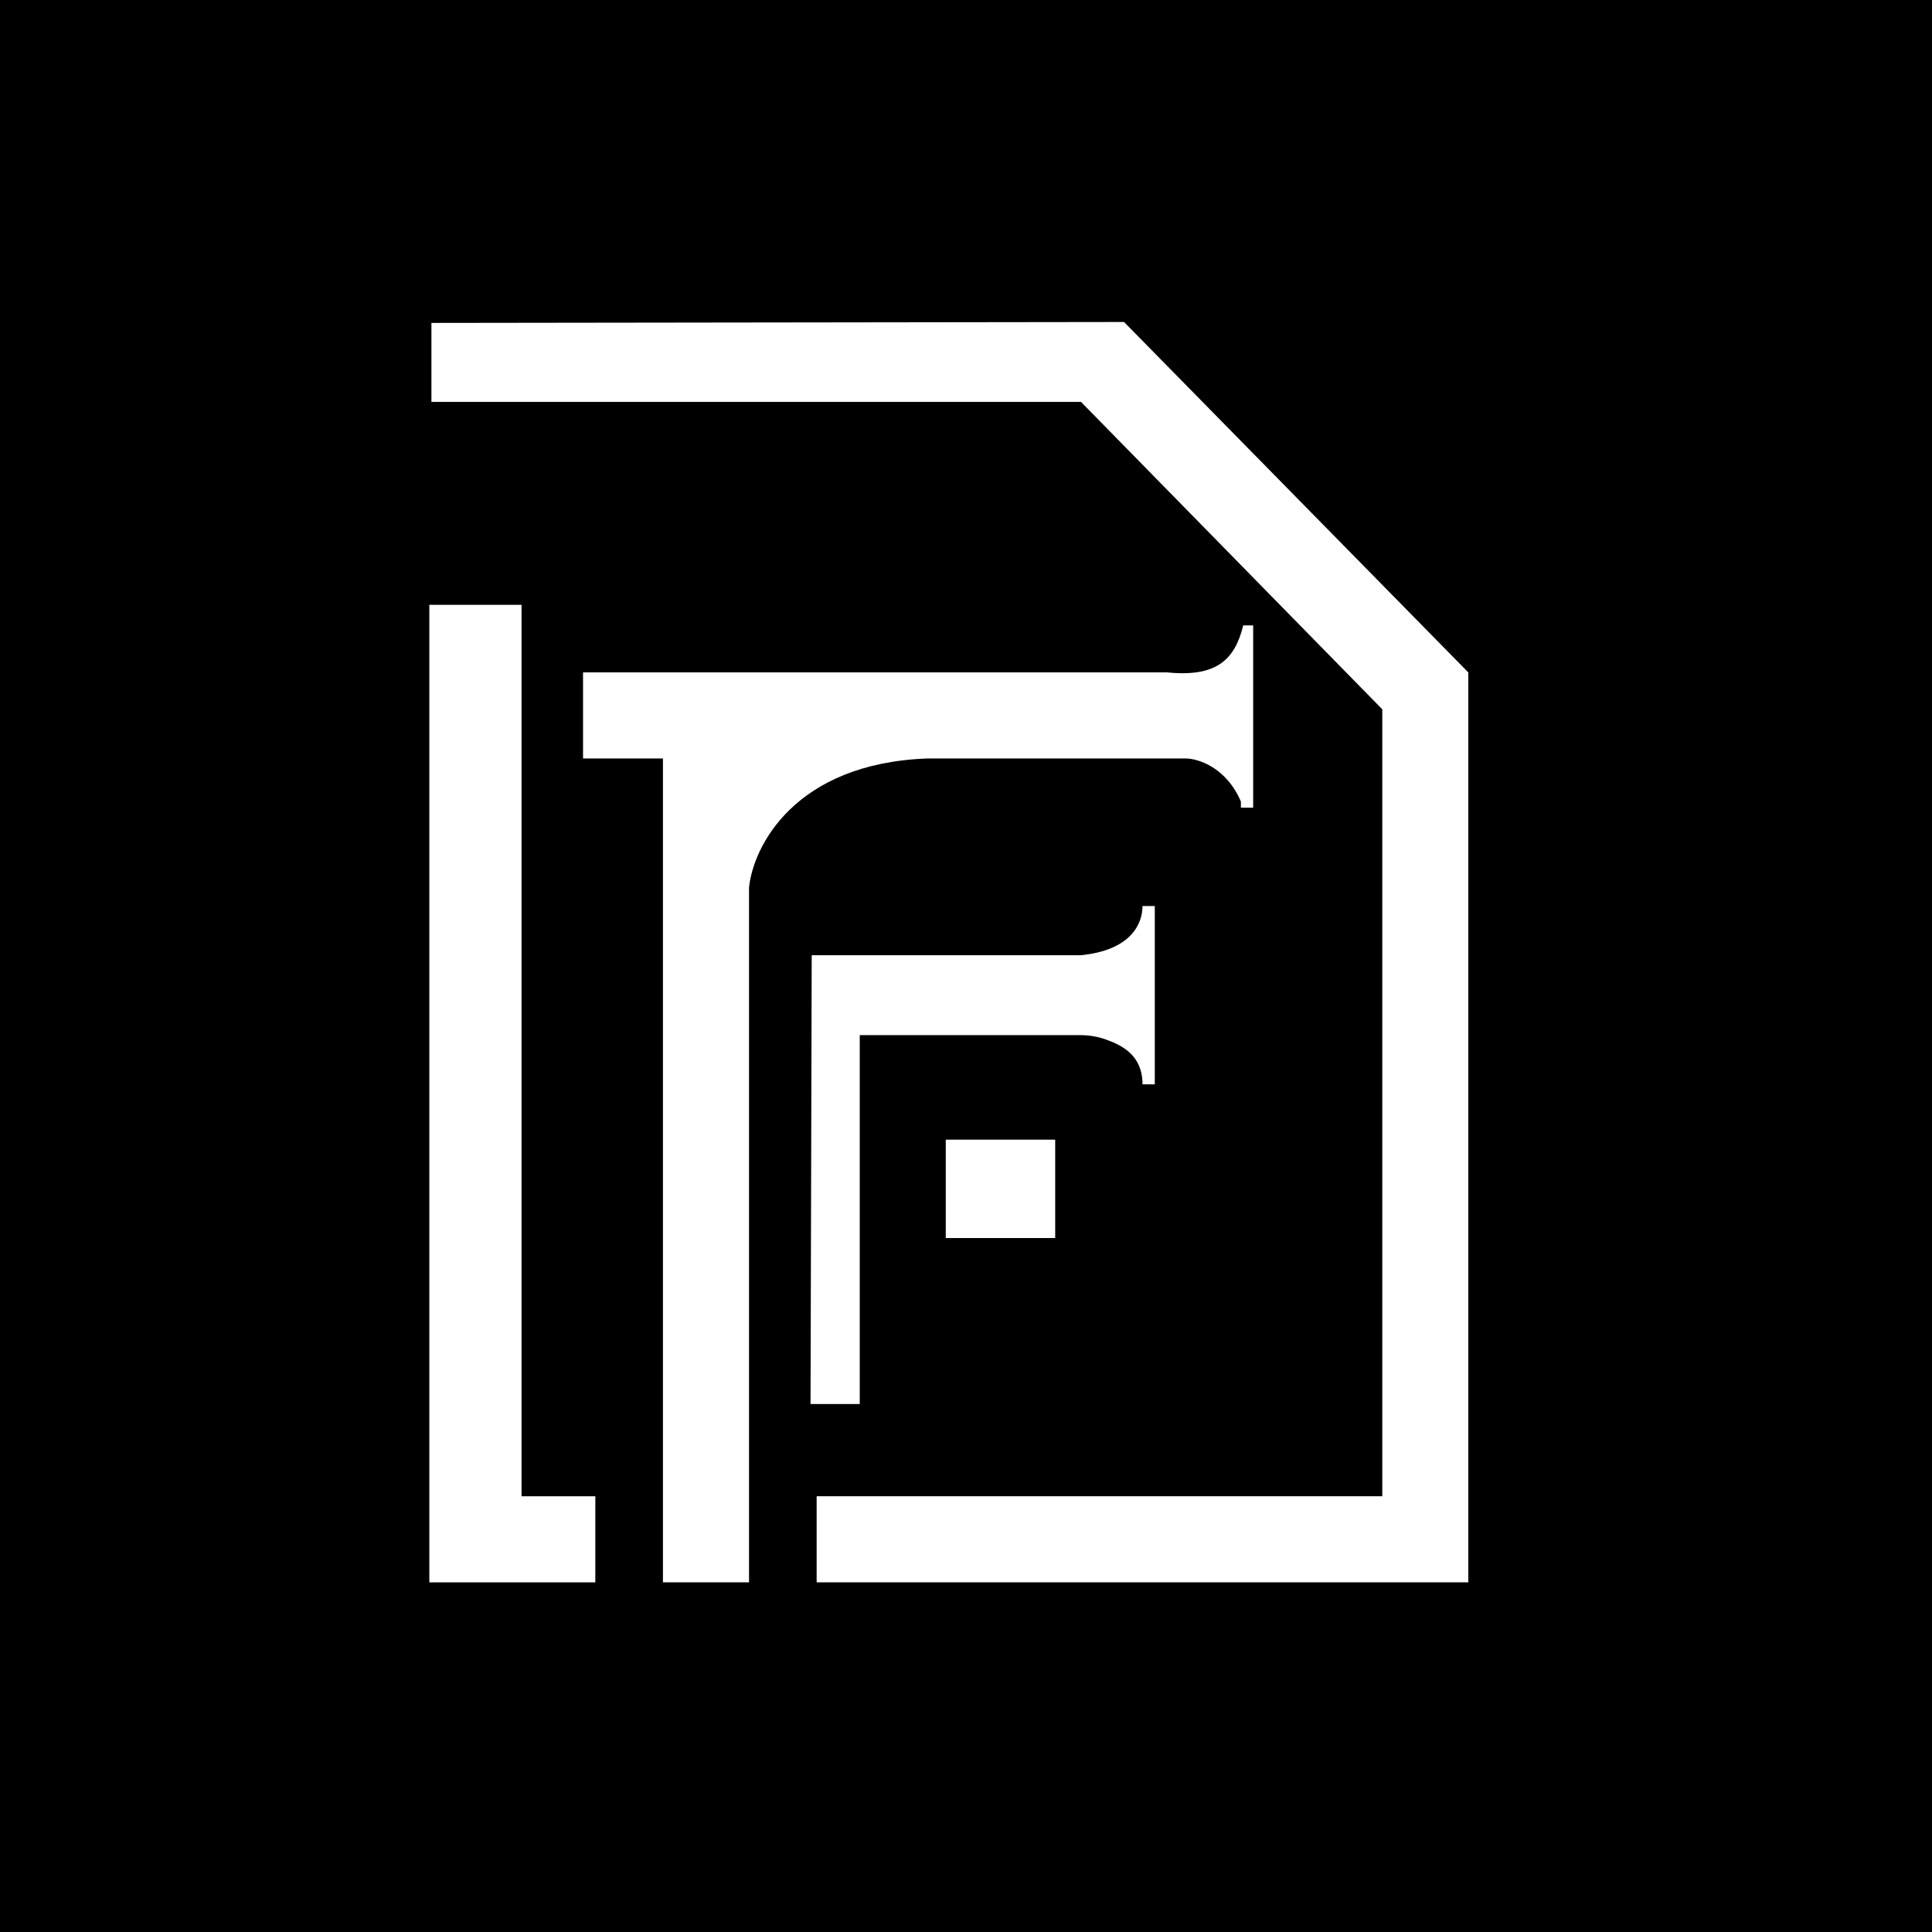 <svg width="36" height="36" viewBox="0 0 36 36" fill="none" xmlns="http://www.w3.org/2000/svg">
<rect width="36" height="36" fill="black"/>
<path d="M20.945 6L8.039 6.017V7.489H20.143L25.757 13.217V27.88H15.217V29.484H27.36V12.53L20.945 6Z" fill="white"/>
<path d="M9.718 11.27H8V29.485H11.093V27.881H9.718V11.27Z" fill="white"/>
<path d="M13.957 29.484H12.353V14.133H10.864V12.529H21.747C22.663 12.621 23.007 12.3 23.166 11.653H23.351V15.05H23.122V14.935C22.847 14.294 22.32 14.133 22.091 14.133H17.279C14.805 14.225 14.034 15.775 13.957 16.539V29.484Z" fill="white"/>
<path d="M16.02 26.162H15.103L15.125 17.799H20.144C21.06 17.707 21.289 17.226 21.289 16.883H21.518V20.205H21.289C21.289 19.668 20.917 19.481 20.608 19.37C20.453 19.314 20.288 19.288 20.123 19.288H16.02V26.162Z" fill="white"/>
<rect x="17.623" y="21.236" width="2.039" height="1.833" fill="white"/>
</svg>

